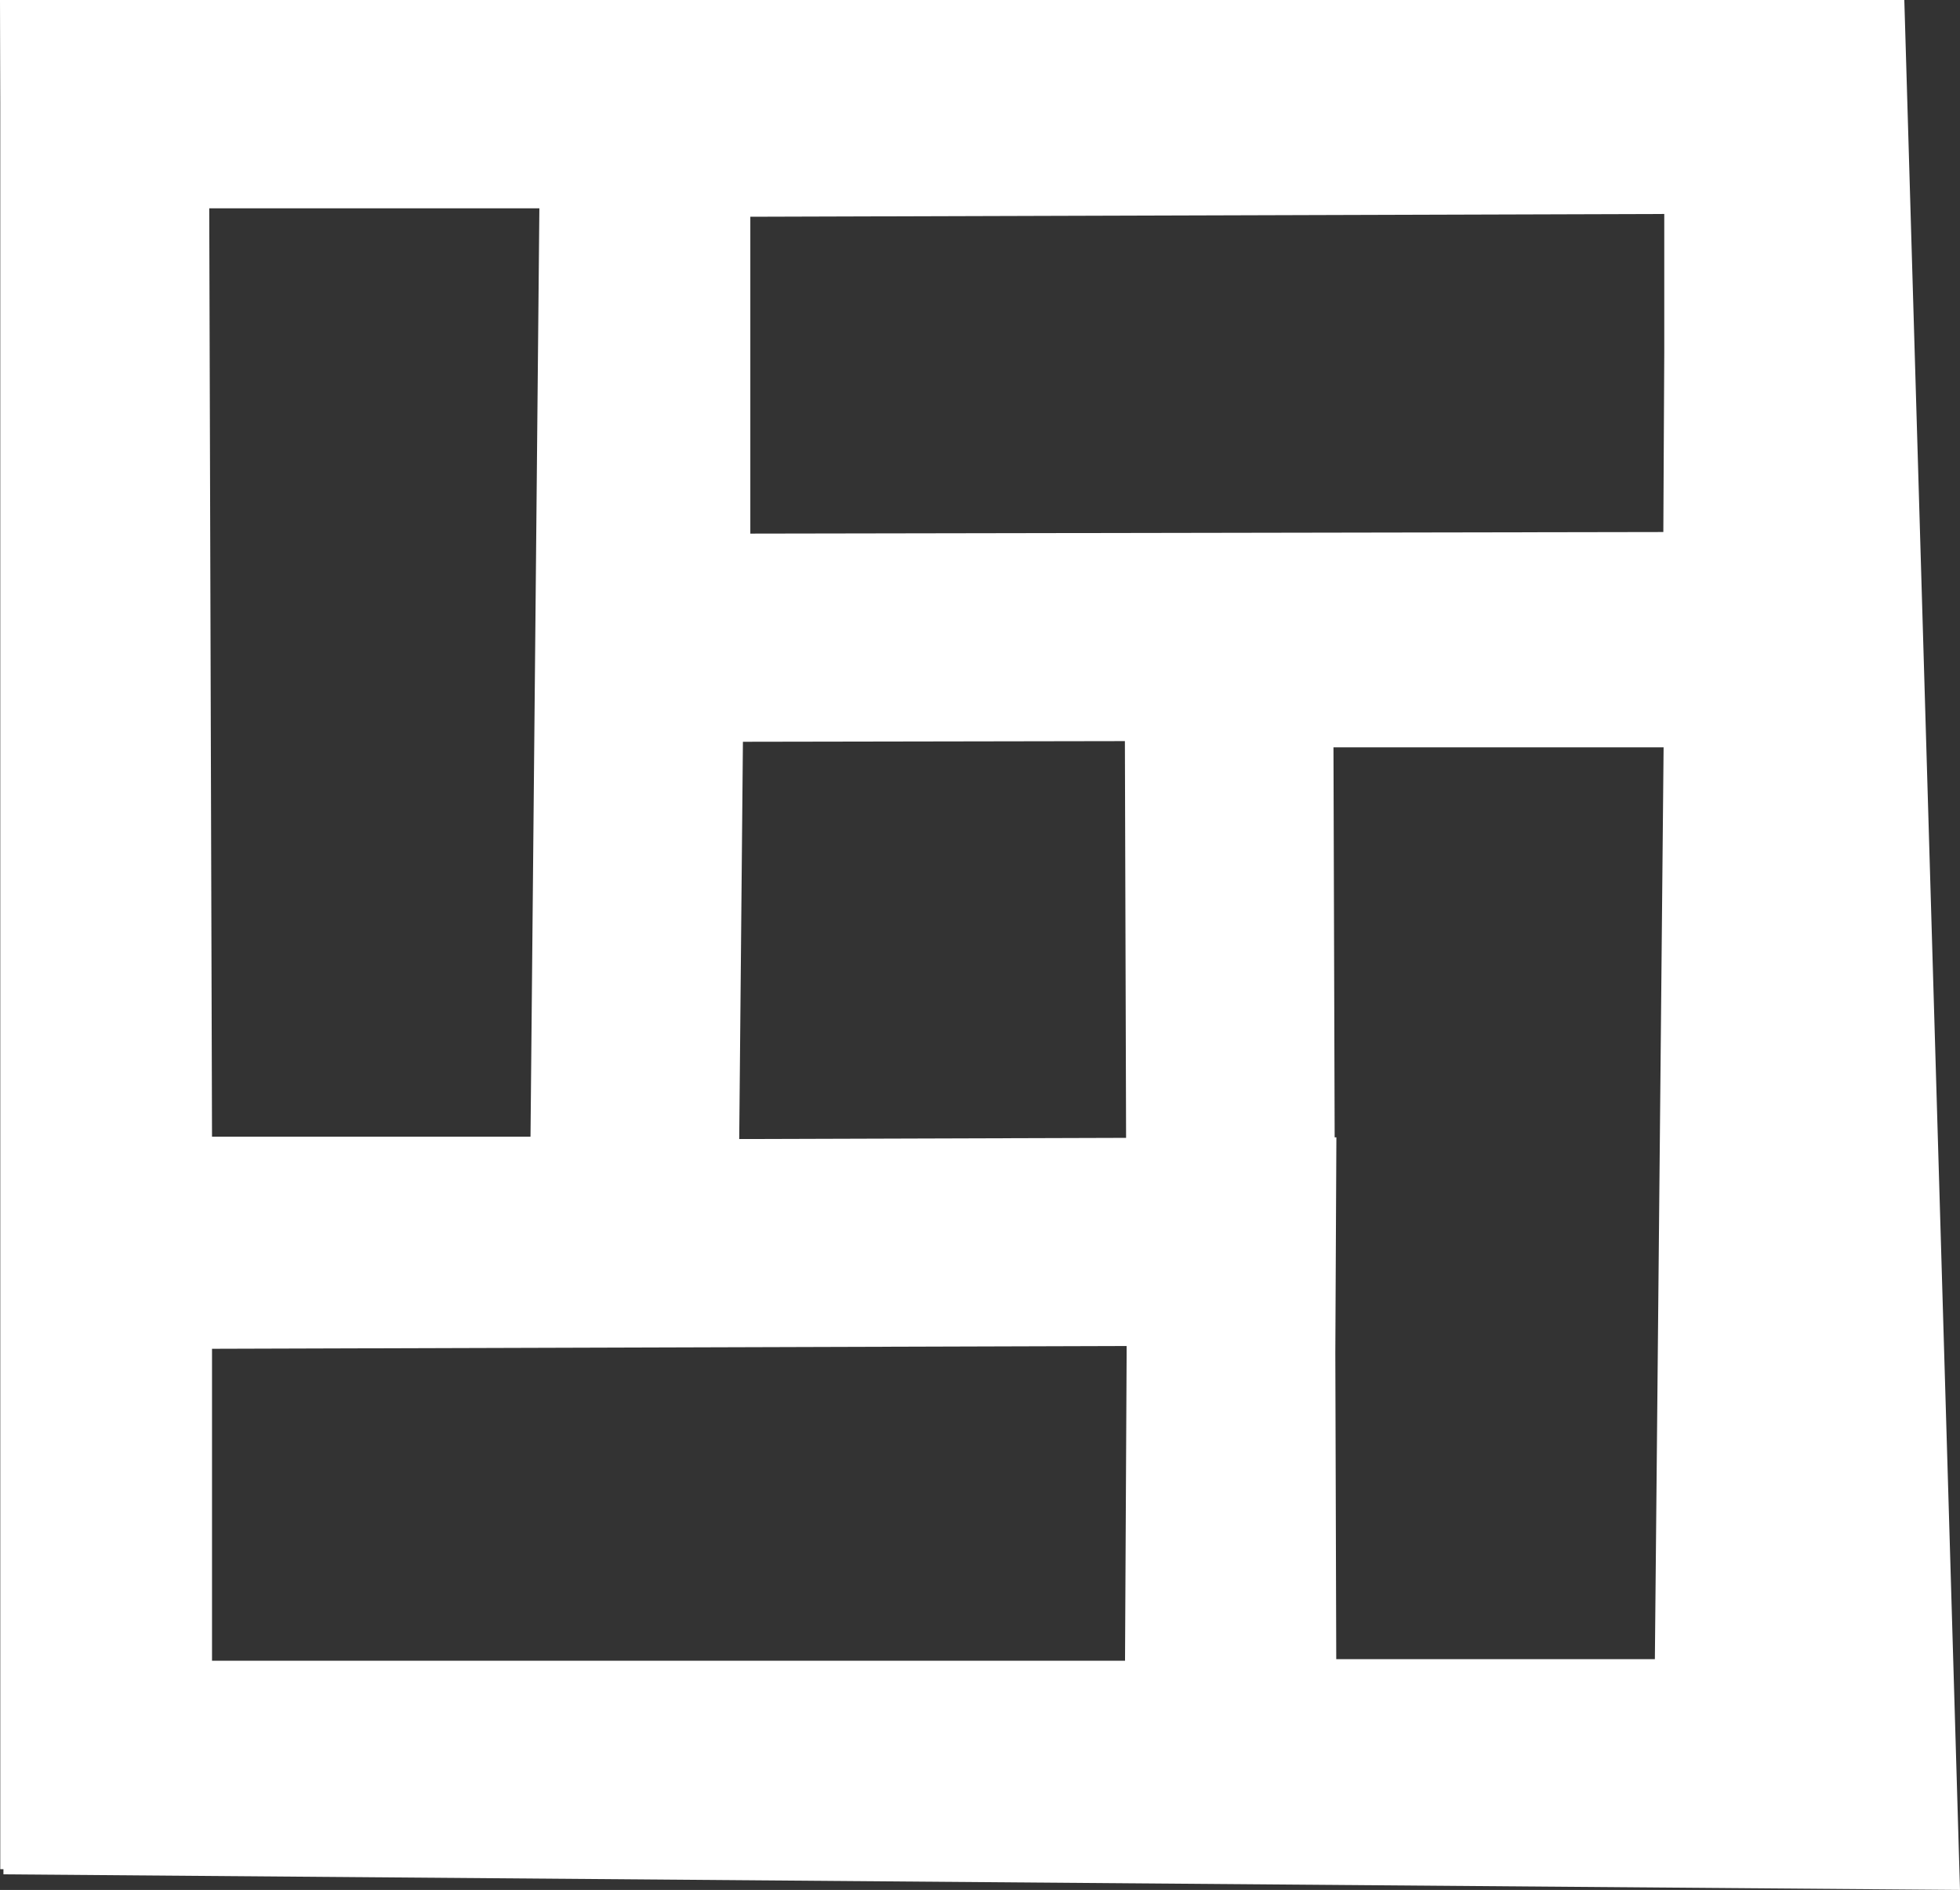 <?xml version="1.0" encoding="UTF-8"?>
<svg id="Layer_2" data-name="Layer 2" xmlns="http://www.w3.org/2000/svg" viewBox="0 0 148.19 142.91">
  <rect x="0" y="0" width="148.19" height="142.91" fill="#333333" stroke="none"/>
  <defs>
    <style>
      .cls-1 {
        fill: #fff;
        stroke-width: 0px;
      }
    </style>
  </defs>
  <g id="Layer_1-2" data-name="Layer 1">
    <path class="cls-1" d="M143.98,0H.02s-.02,0-.02,0l.02,7.73v133.61h.24v.39l147.93,1.18L143.98,0ZM100.91,86l-.09-29.49h24.96l-.66,68.95h-24.09l-.07-23.15.08-16.31h-.13ZM85.14,86.04l-29.25.09.28-30.04,28.88-.05.09,30ZM15.82,15.75h24.96l-.67,70.2h-24.08l-.21-70.2ZM125.83,26.7l-.07,13.53-69.03.12v-23.96l69.1-.21v10.52ZM16.03,125.59v-23.6l69.15-.21v.76s-.12,23.04-.12,23.04H16.03Z"/>
  </g>
</svg>